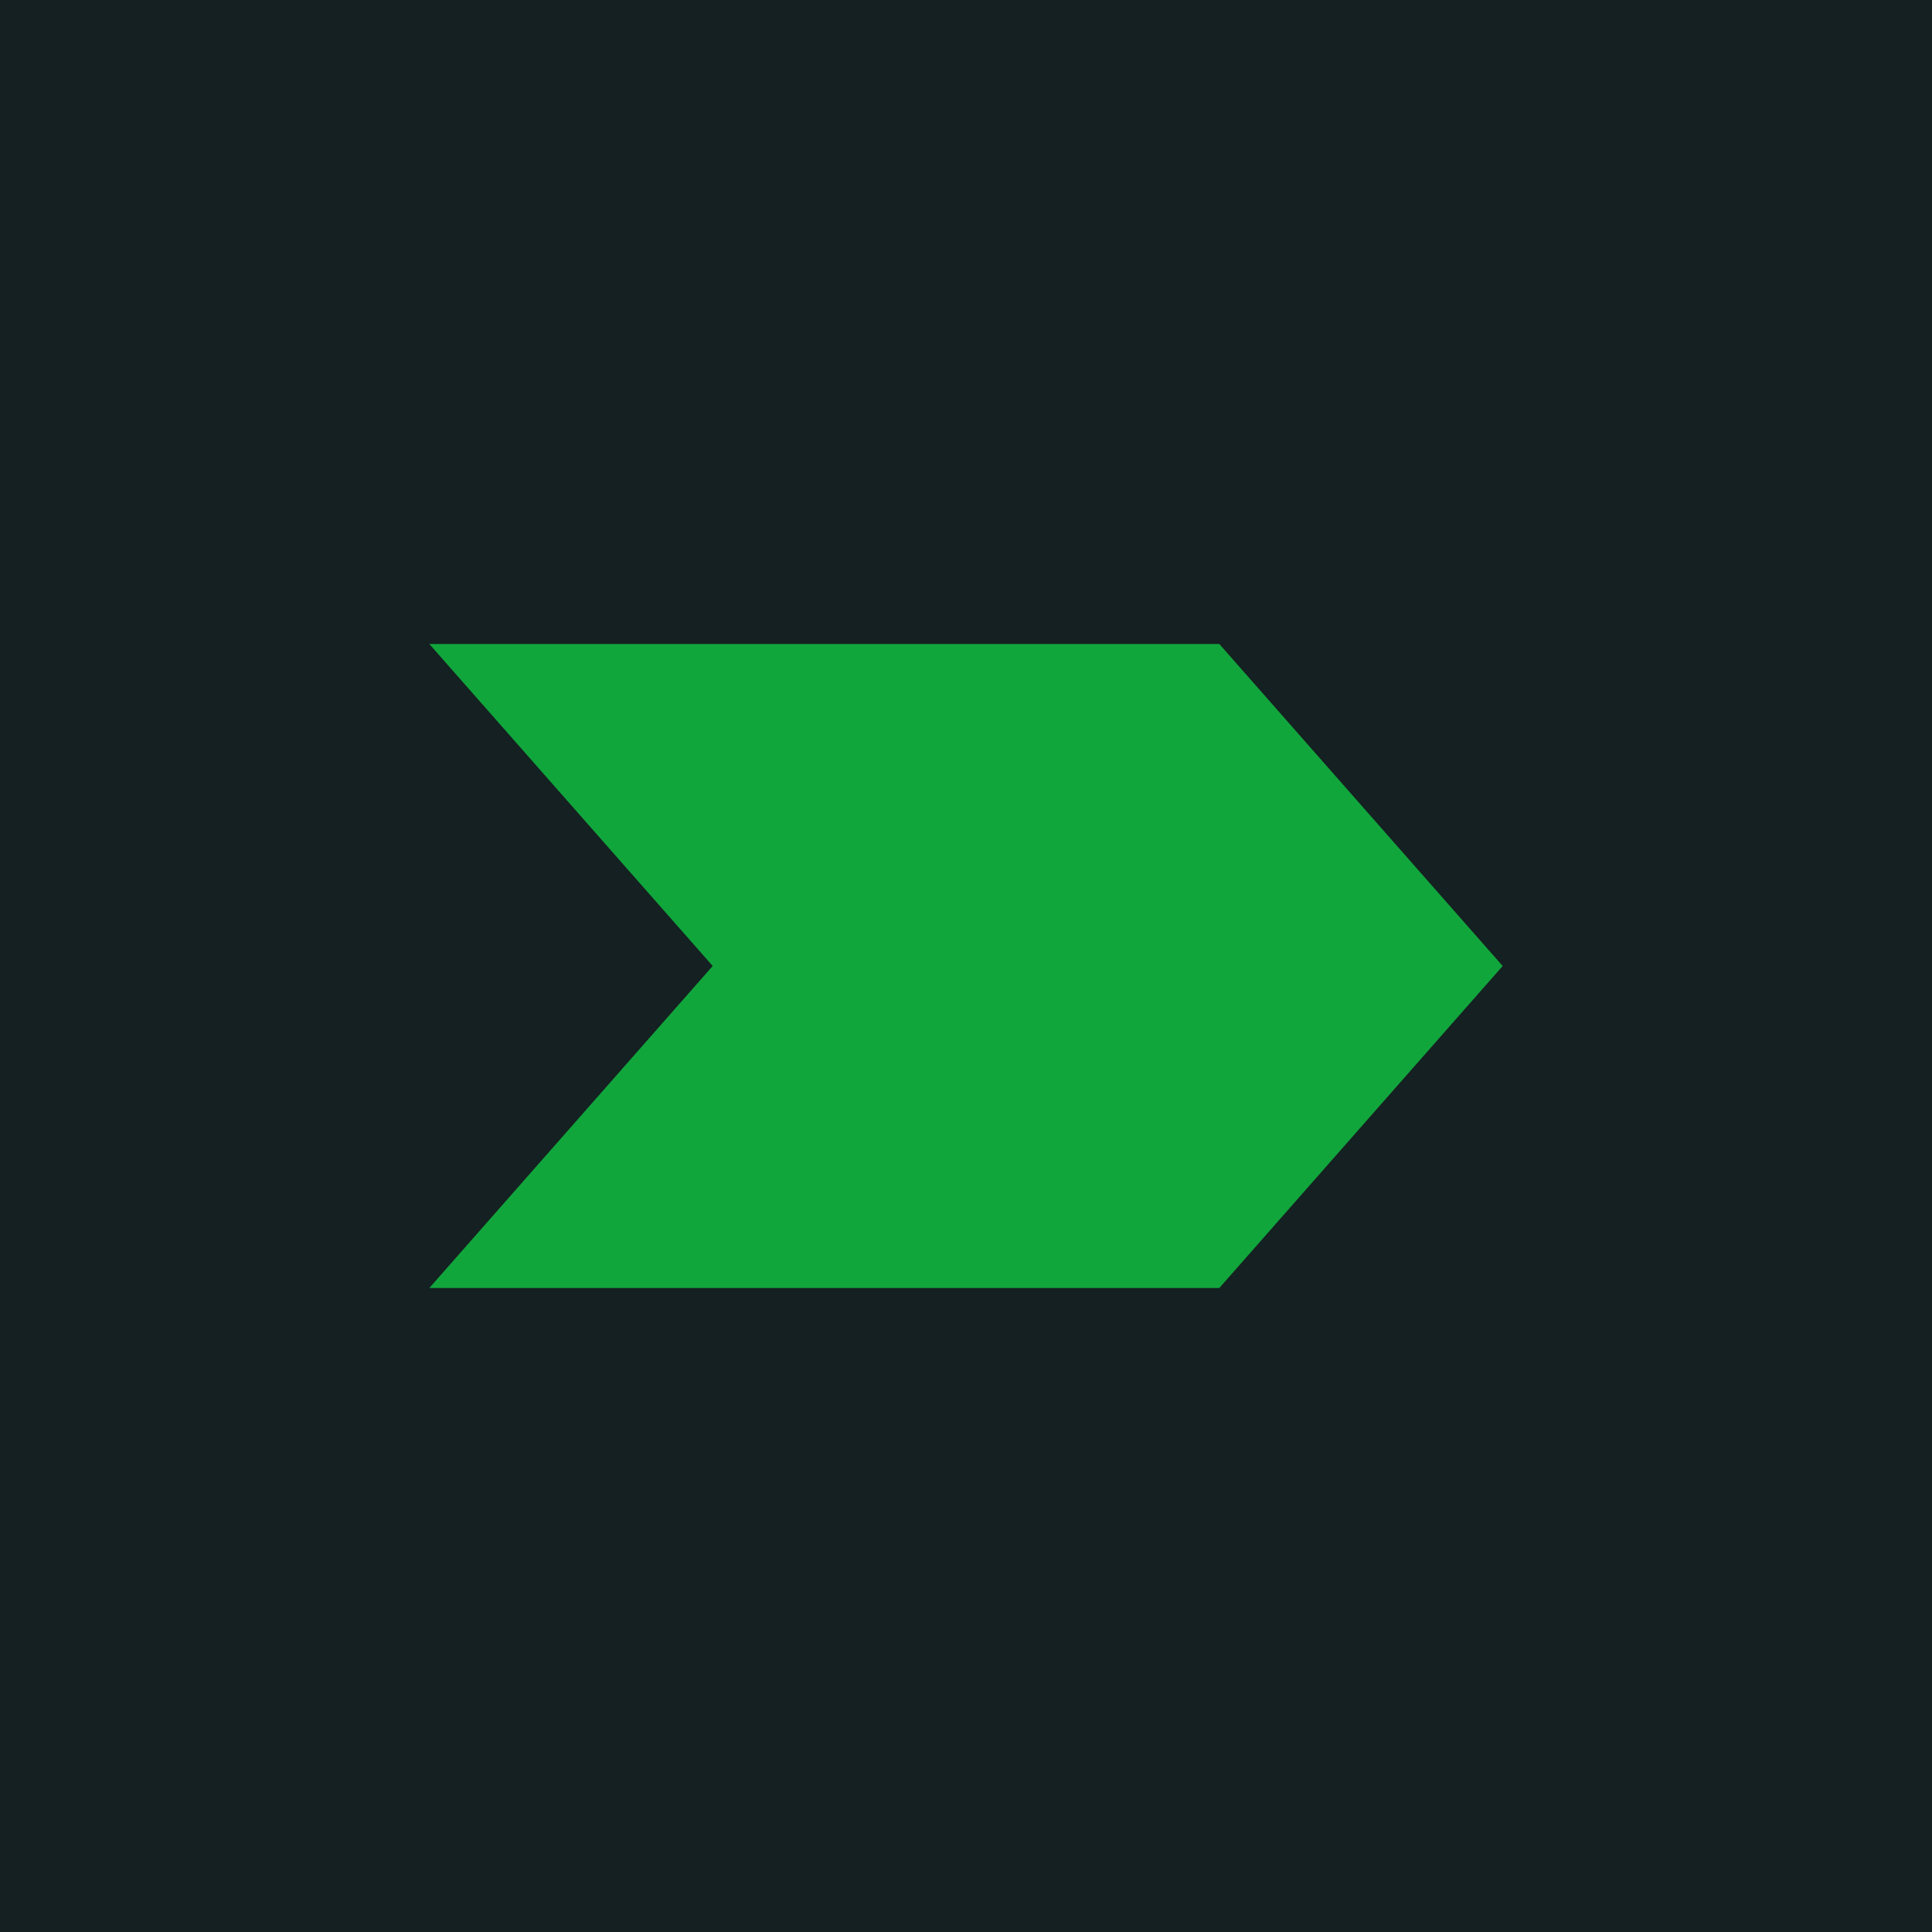 <!-- by TradingView --><svg width="18" height="18" viewBox="0 0 18 18" xmlns="http://www.w3.org/2000/svg"><path fill="#142021" d="M0 0h18v18H0z"/><path d="m14 9-2.64-3H4l2.64 3L4 12h7.36L14 9Z" fill="#11A63C"/></svg>